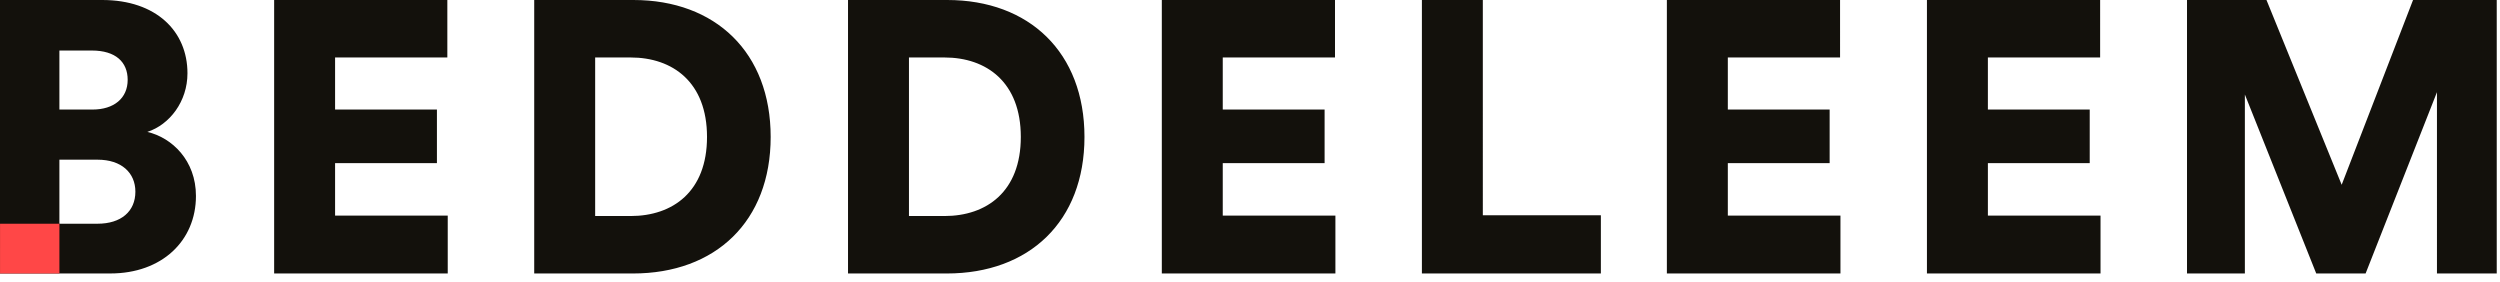 <?xml version="1.0" encoding="UTF-8"?> <svg xmlns="http://www.w3.org/2000/svg" width="248" height="28" viewBox="0 0 248 28"><title>Page 1</title><g fill="none" fill-rule="evenodd"><path d="M9.68 22.193c2.335 0 3.75-1.225 3.75-3.175 0-1.876-1.377-3.177-3.75-3.177H5.892v6.353H9.68zm-.497-11.326c2.105 0 3.482-1.11 3.482-2.947 0-1.76-1.186-2.908-3.558-2.908H5.892v5.855h3.29zM10.14 0c5.357 0 8.456 3.1 8.456 7.27 0 2.793-1.76 5.09-3.98 5.816 2.45.574 4.822 2.832 4.822 6.352 0 4.44-3.367 7.69-8.495 7.69H0V0h10.14zm17.055 0v27.13h17.22v-5.74H33.24v-5.204h10.103v-5.32H33.24V5.702h11.136V0zM62.56 21.43c4.17 0 7.576-2.412 7.576-7.846 0-5.433-3.405-7.882-7.576-7.882h-3.52V21.43h3.52zm-9.566 5.7V0h9.834c8.15 0 13.622 5.204 13.622 13.584 0 8.38-5.472 13.546-13.66 13.546h-9.796zm40.696-5.7c4.17 0 7.575-2.412 7.575-7.846 0-5.433-3.405-7.882-7.576-7.882h-3.52V21.43h3.52zm-9.567 5.7V0h9.834c8.15 0 13.622 5.204 13.622 13.584 0 8.38-5.473 13.546-13.66 13.546h-9.797zM115.252 0v27.13h17.22v-5.74h-11.175v-5.204H131.4v-5.32h-10.103V5.702h11.135V0zm25.8 0v27.13h17.754v-5.778h-11.71V0zm24.301 0v27.13h17.22v-5.74H171.4v-5.204h10.1v-5.32h-10.1V5.702h11.134V0zm25.799 0v27.13h17.22v-5.74h-11.174v-5.204H207.3v-5.32h-10.102V5.702h11.135V0zm48.222 0l-7.08 18.33L224.835 0h-7.884v27.13h5.74V9.374l7.08 17.756h4.897l7.078-17.985V27.13h5.93V0z" fill="#13110C"></path><path fill="#FF4747" d="M.003 27.13h5.89v-4.937H.004z"></path></g></svg> 
